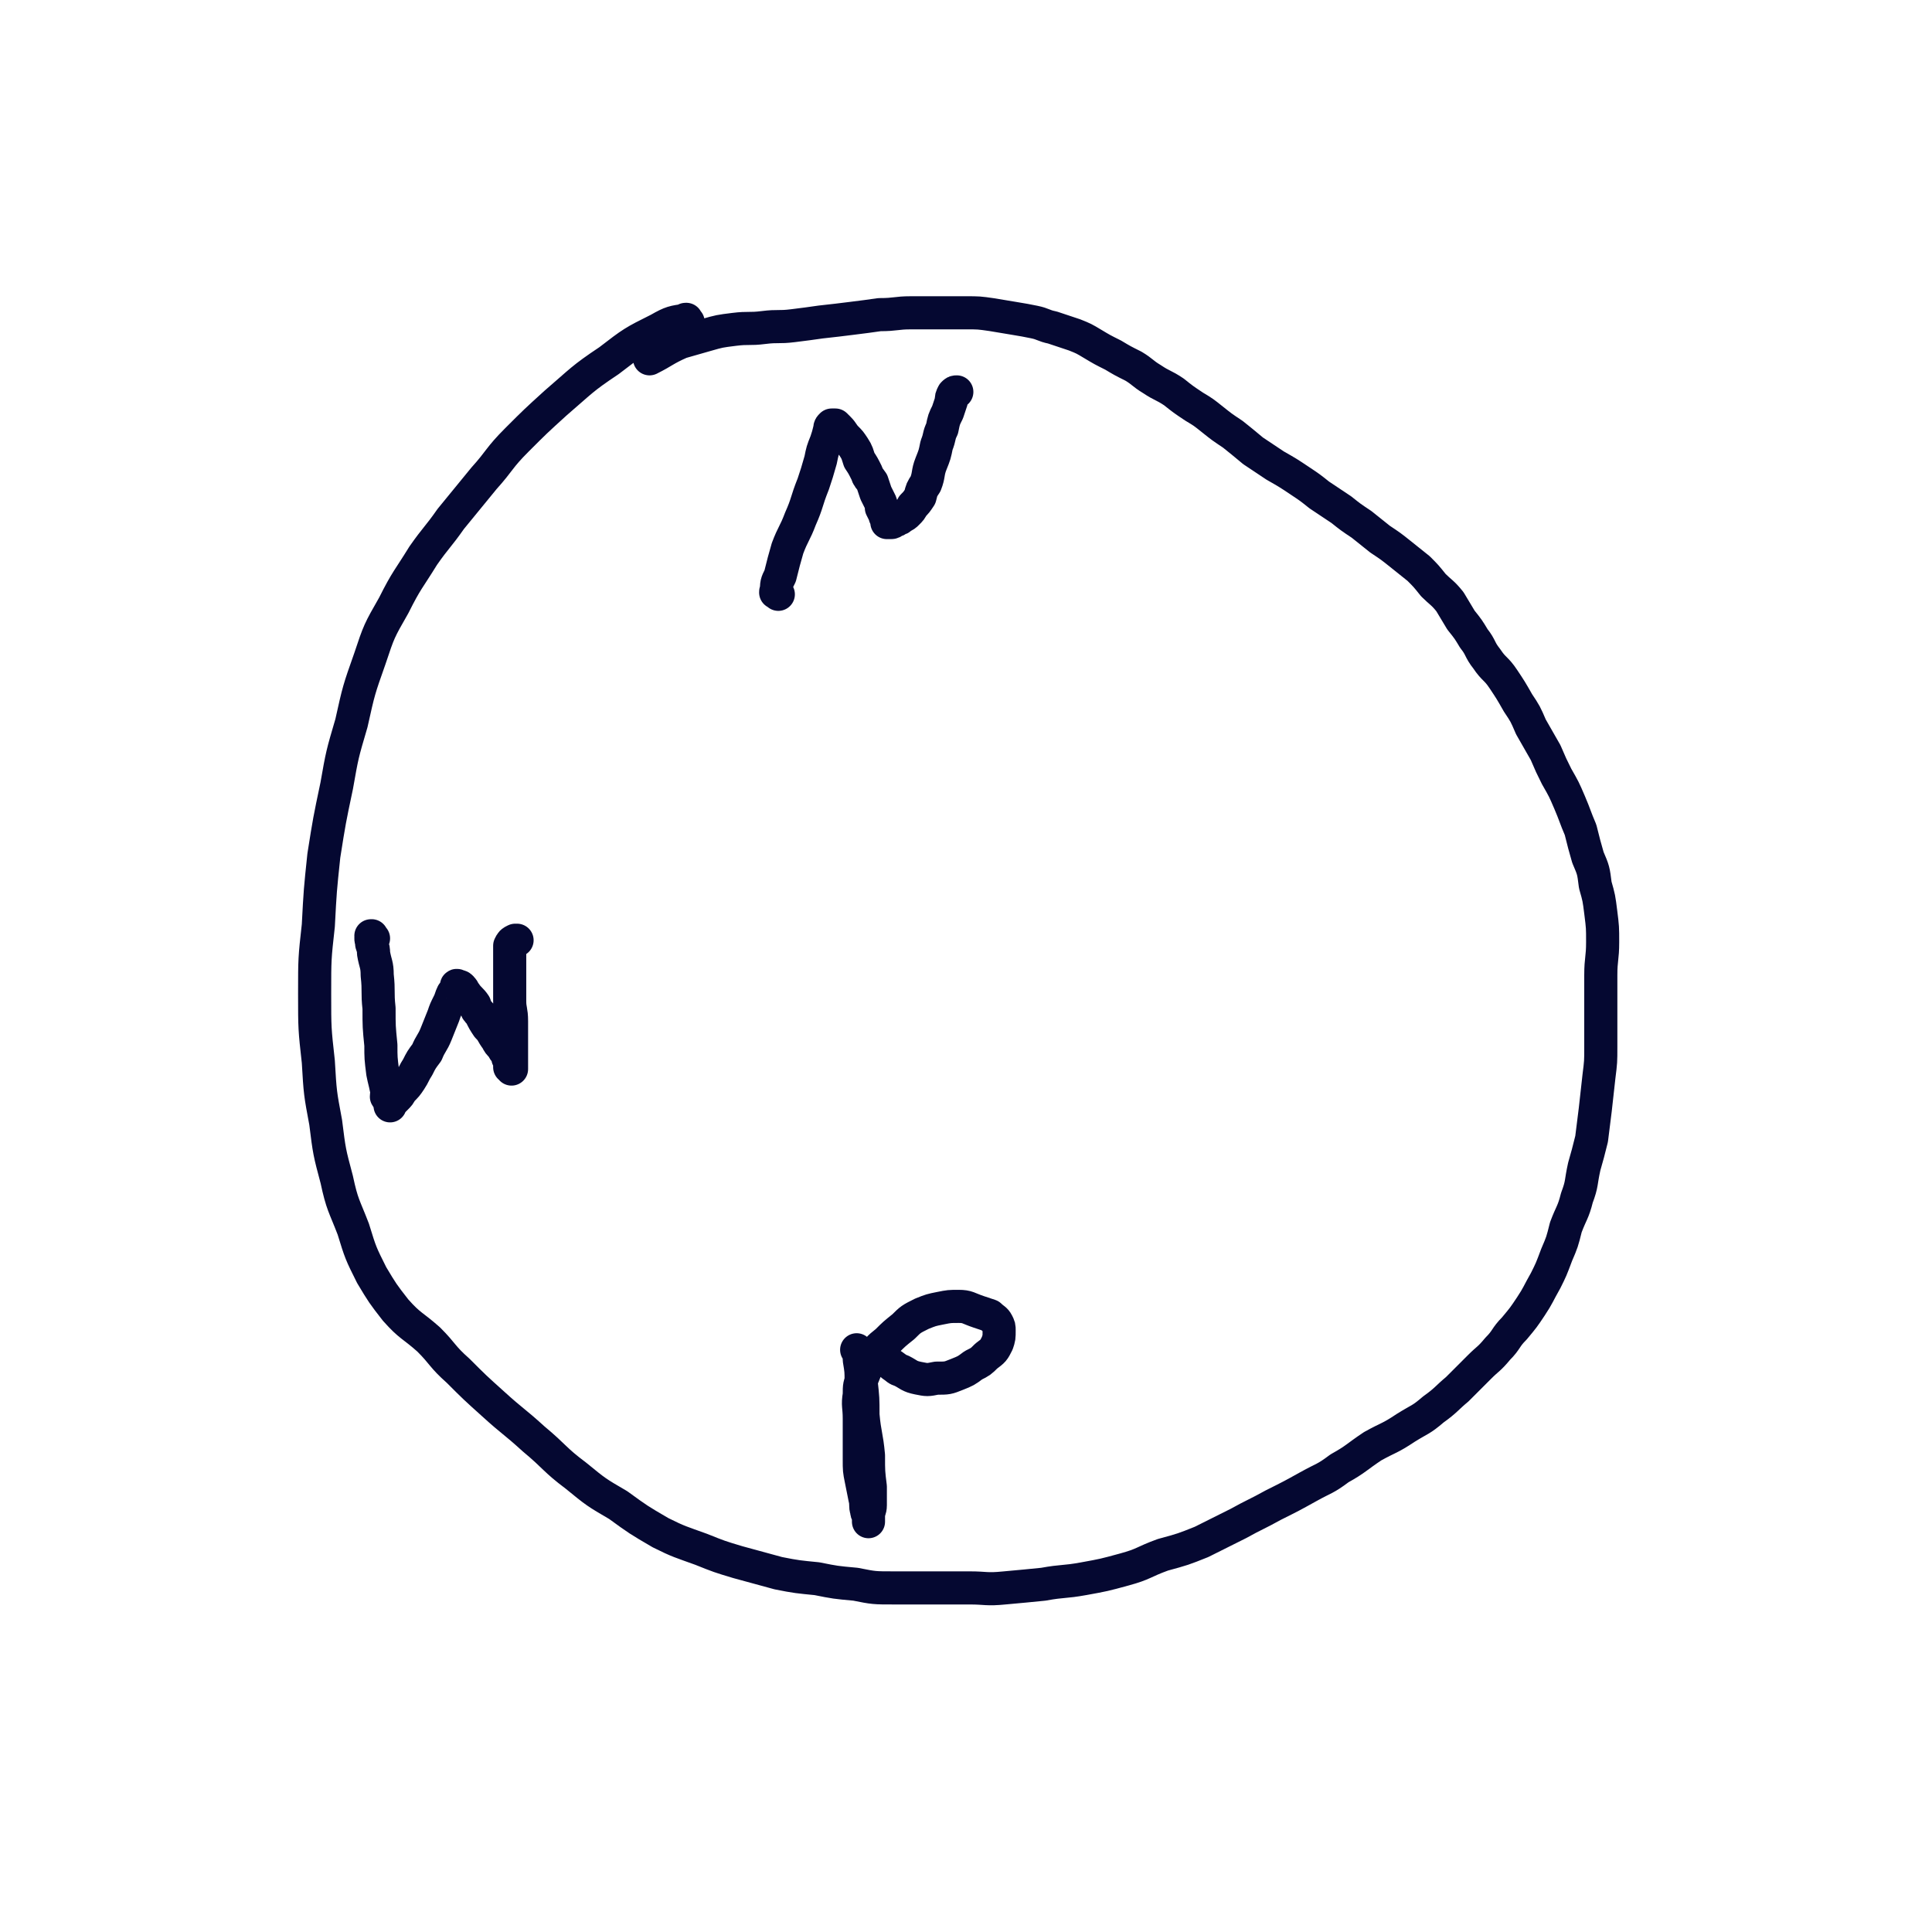 <svg viewBox='0 0 1050 1050' version='1.1' xmlns='http://www.w3.org/2000/svg' xmlns:xlink='http://www.w3.org/1999/xlink'><g fill='none' stroke='#050831' stroke-width='18' stroke-linecap='round' stroke-linejoin='round'><path d='M374,175c-1,-1 -1,-1 -1,-1 -1,-1 0,0 0,0 0,0 0,0 0,0 0,0 0,-1 0,0 -7,1 -8,1 -15,5 -14,7 -14,7 -27,17 -15,10 -15,11 -29,23 -11,10 -11,10 -21,20 -10,10 -9,11 -18,21 -9,11 -9,11 -18,22 -7,10 -8,10 -15,20 -8,13 -9,13 -16,27 -8,14 -8,14 -13,29 -6,17 -6,17 -10,35 -5,17 -5,17 -8,34 -4,19 -4,19 -7,38 -2,19 -2,19 -3,38 -2,18 -2,18 -2,37 0,19 0,19 2,37 1,17 1,17 4,33 2,16 2,16 6,31 3,14 4,14 9,27 4,13 4,13 10,25 6,10 6,10 13,19 8,9 9,8 18,16 8,8 7,9 16,17 9,9 9,9 19,18 11,10 11,9 22,19 12,10 11,11 23,20 11,9 11,9 23,16 11,8 11,8 23,15 10,5 11,5 22,9 10,4 10,4 20,7 11,3 11,3 22,6 10,2 11,2 21,3 10,2 10,2 21,3 10,2 10,2 21,2 10,0 10,0 20,0 10,0 10,0 21,0 9,0 9,1 19,0 11,-1 11,-1 21,-2 11,-2 11,-1 22,-3 11,-2 11,-2 22,-5 11,-3 10,-4 21,-8 11,-3 11,-3 21,-7 10,-5 10,-5 20,-10 9,-5 10,-5 19,-10 10,-5 10,-5 19,-10 9,-5 9,-4 17,-10 9,-5 9,-6 18,-12 9,-5 9,-4 18,-10 8,-5 8,-4 15,-10 7,-5 7,-6 13,-11 6,-6 6,-6 12,-12 5,-5 5,-4 10,-10 5,-5 4,-6 9,-11 5,-6 5,-6 9,-12 4,-6 4,-7 8,-14 3,-6 3,-6 6,-14 3,-7 3,-7 5,-15 3,-8 4,-8 6,-16 3,-8 2,-8 4,-17 2,-7 2,-7 4,-15 1,-8 1,-8 2,-16 1,-9 1,-9 2,-18 1,-8 1,-8 1,-16 0,-10 0,-10 0,-20 0,-9 0,-9 0,-19 0,-9 1,-9 1,-18 0,-8 0,-8 -1,-16 -1,-8 -1,-8 -3,-15 -1,-8 -1,-8 -4,-15 -2,-7 -2,-7 -4,-15 -3,-7 -3,-8 -6,-15 -3,-7 -3,-7 -7,-14 -3,-6 -3,-6 -6,-13 -4,-7 -4,-7 -8,-14 -3,-7 -3,-7 -7,-13 -4,-7 -4,-7 -8,-13 -4,-6 -5,-5 -9,-11 -4,-5 -3,-6 -7,-11 -3,-5 -3,-5 -7,-10 -3,-5 -3,-5 -6,-10 -4,-5 -5,-5 -9,-9 -4,-5 -4,-5 -8,-9 -5,-4 -5,-4 -10,-8 -5,-4 -5,-4 -11,-8 -5,-4 -5,-4 -10,-8 -6,-4 -6,-4 -11,-8 -6,-4 -6,-4 -12,-8 -5,-4 -5,-4 -11,-8 -6,-4 -6,-4 -13,-8 -6,-4 -6,-4 -12,-8 -6,-5 -6,-5 -11,-9 -6,-4 -6,-4 -11,-8 -5,-4 -5,-4 -10,-7 -6,-4 -6,-4 -11,-8 -6,-4 -6,-3 -12,-7 -5,-3 -5,-4 -10,-7 -6,-3 -6,-3 -11,-6 -6,-3 -6,-3 -11,-6 -5,-3 -5,-3 -10,-5 -6,-2 -6,-2 -12,-4 -5,-1 -5,-2 -10,-3 -5,-1 -5,-1 -11,-2 -6,-1 -6,-1 -12,-2 -7,-1 -7,-1 -14,-1 -8,0 -8,0 -16,0 -7,0 -7,0 -14,0 -8,0 -8,1 -17,1 -7,1 -7,1 -15,2 -8,1 -8,1 -17,2 -7,1 -7,1 -15,2 -8,1 -8,0 -16,1 -8,1 -8,0 -16,1 -8,1 -8,1 -15,3 -7,2 -7,2 -14,4 -9,4 -9,5 -17,9 '/><path d='M423,323c-1,-1 -1,-1 -1,-1 -1,-1 0,0 0,0 0,0 0,0 0,0 0,0 -1,0 0,0 0,-5 0,-5 2,-9 2,-8 2,-8 4,-15 3,-8 4,-8 7,-16 4,-9 3,-9 7,-19 2,-6 2,-6 4,-13 1,-5 1,-5 3,-10 1,-3 1,-3 2,-7 0,-1 0,-1 1,-2 0,0 1,0 2,0 1,1 1,1 2,2 2,2 2,3 4,5 2,2 2,2 4,5 2,3 2,4 3,7 2,3 2,3 4,7 1,3 1,2 3,5 1,3 1,3 2,6 1,2 1,2 2,4 1,2 1,2 1,4 1,2 1,2 2,4 0,1 0,1 1,2 0,1 0,1 0,2 0,0 0,0 1,0 1,0 1,0 1,0 1,0 1,0 2,-1 1,0 1,0 2,-1 1,0 1,0 2,-1 2,-1 2,-1 3,-2 2,-2 2,-2 3,-4 2,-2 2,-2 4,-5 1,-4 1,-4 3,-7 2,-5 1,-6 3,-11 2,-5 2,-5 3,-10 2,-5 1,-5 3,-9 1,-5 1,-5 3,-9 1,-3 1,-3 2,-6 0,-2 0,-2 1,-4 1,-1 1,-1 2,-1 '/><path d='M203,510c-1,-1 -1,-1 -1,-1 -1,-1 0,0 0,0 0,0 0,0 0,0 0,0 0,-1 0,0 -1,1 0,2 0,4 1,3 1,3 1,5 1,6 2,6 2,12 1,9 0,9 1,18 0,10 0,10 1,20 0,7 0,7 1,15 1,5 1,4 2,9 1,2 0,2 0,4 1,2 2,1 2,3 0,0 0,1 0,2 0,0 0,-1 1,-2 1,-1 1,-1 2,-2 2,-2 2,-2 3,-4 3,-3 3,-3 5,-6 2,-3 2,-4 4,-7 2,-4 2,-4 5,-8 2,-5 3,-5 5,-10 2,-5 2,-5 4,-10 1,-3 1,-3 3,-7 1,-2 1,-3 2,-5 1,-1 2,-1 2,-2 1,-1 0,-2 0,-2 0,-1 1,0 1,0 1,0 1,0 2,1 1,1 1,2 2,3 2,3 3,3 5,6 1,3 1,3 3,5 2,4 2,4 4,7 3,3 2,3 5,7 1,2 1,2 3,4 1,2 1,2 2,3 1,2 1,2 1,3 1,2 1,2 1,3 0,0 0,0 0,1 0,0 0,0 0,1 0,0 1,-1 1,0 0,0 0,1 0,1 0,-1 0,-2 0,-3 0,-2 0,-2 0,-5 0,-4 0,-4 0,-8 0,-5 0,-5 0,-10 0,-6 -1,-6 -1,-11 0,-6 0,-6 0,-11 0,-5 0,-5 0,-9 0,-3 0,-3 0,-7 0,-2 0,-2 0,-3 1,-2 1,-2 3,-3 0,0 0,0 1,0 '/><path d='M467,735c-1,-1 -1,-1 -1,-1 -1,-1 0,0 0,0 0,0 0,0 0,0 0,0 0,0 0,0 -1,-1 0,0 0,0 1,3 1,3 1,5 1,6 1,6 1,12 1,9 1,9 1,18 1,11 2,11 3,22 0,9 0,9 1,17 0,5 0,5 0,10 0,3 -1,3 -1,6 0,1 0,1 0,1 0,1 0,2 0,2 0,-1 0,-2 0,-3 0,-1 -1,-1 -1,-3 -1,-3 0,-3 -1,-7 -1,-5 -1,-5 -2,-10 -1,-5 -1,-5 -1,-11 0,-5 0,-5 0,-11 0,-6 0,-6 0,-11 0,-7 -1,-7 0,-13 0,-5 0,-5 2,-10 2,-5 2,-5 5,-9 3,-6 3,-6 8,-10 4,-4 4,-4 9,-8 4,-4 4,-4 10,-7 5,-2 5,-2 10,-3 5,-1 5,-1 10,-1 5,0 5,1 11,3 3,1 3,1 6,2 2,2 3,2 4,4 1,2 1,2 1,4 0,4 0,4 -1,7 -2,4 -2,4 -6,7 -3,3 -3,3 -7,5 -4,3 -4,3 -9,5 -5,2 -5,2 -11,2 -5,1 -5,1 -10,0 -5,-1 -5,-2 -9,-4 -3,-1 -2,-1 -5,-3 '/></g>
</svg>